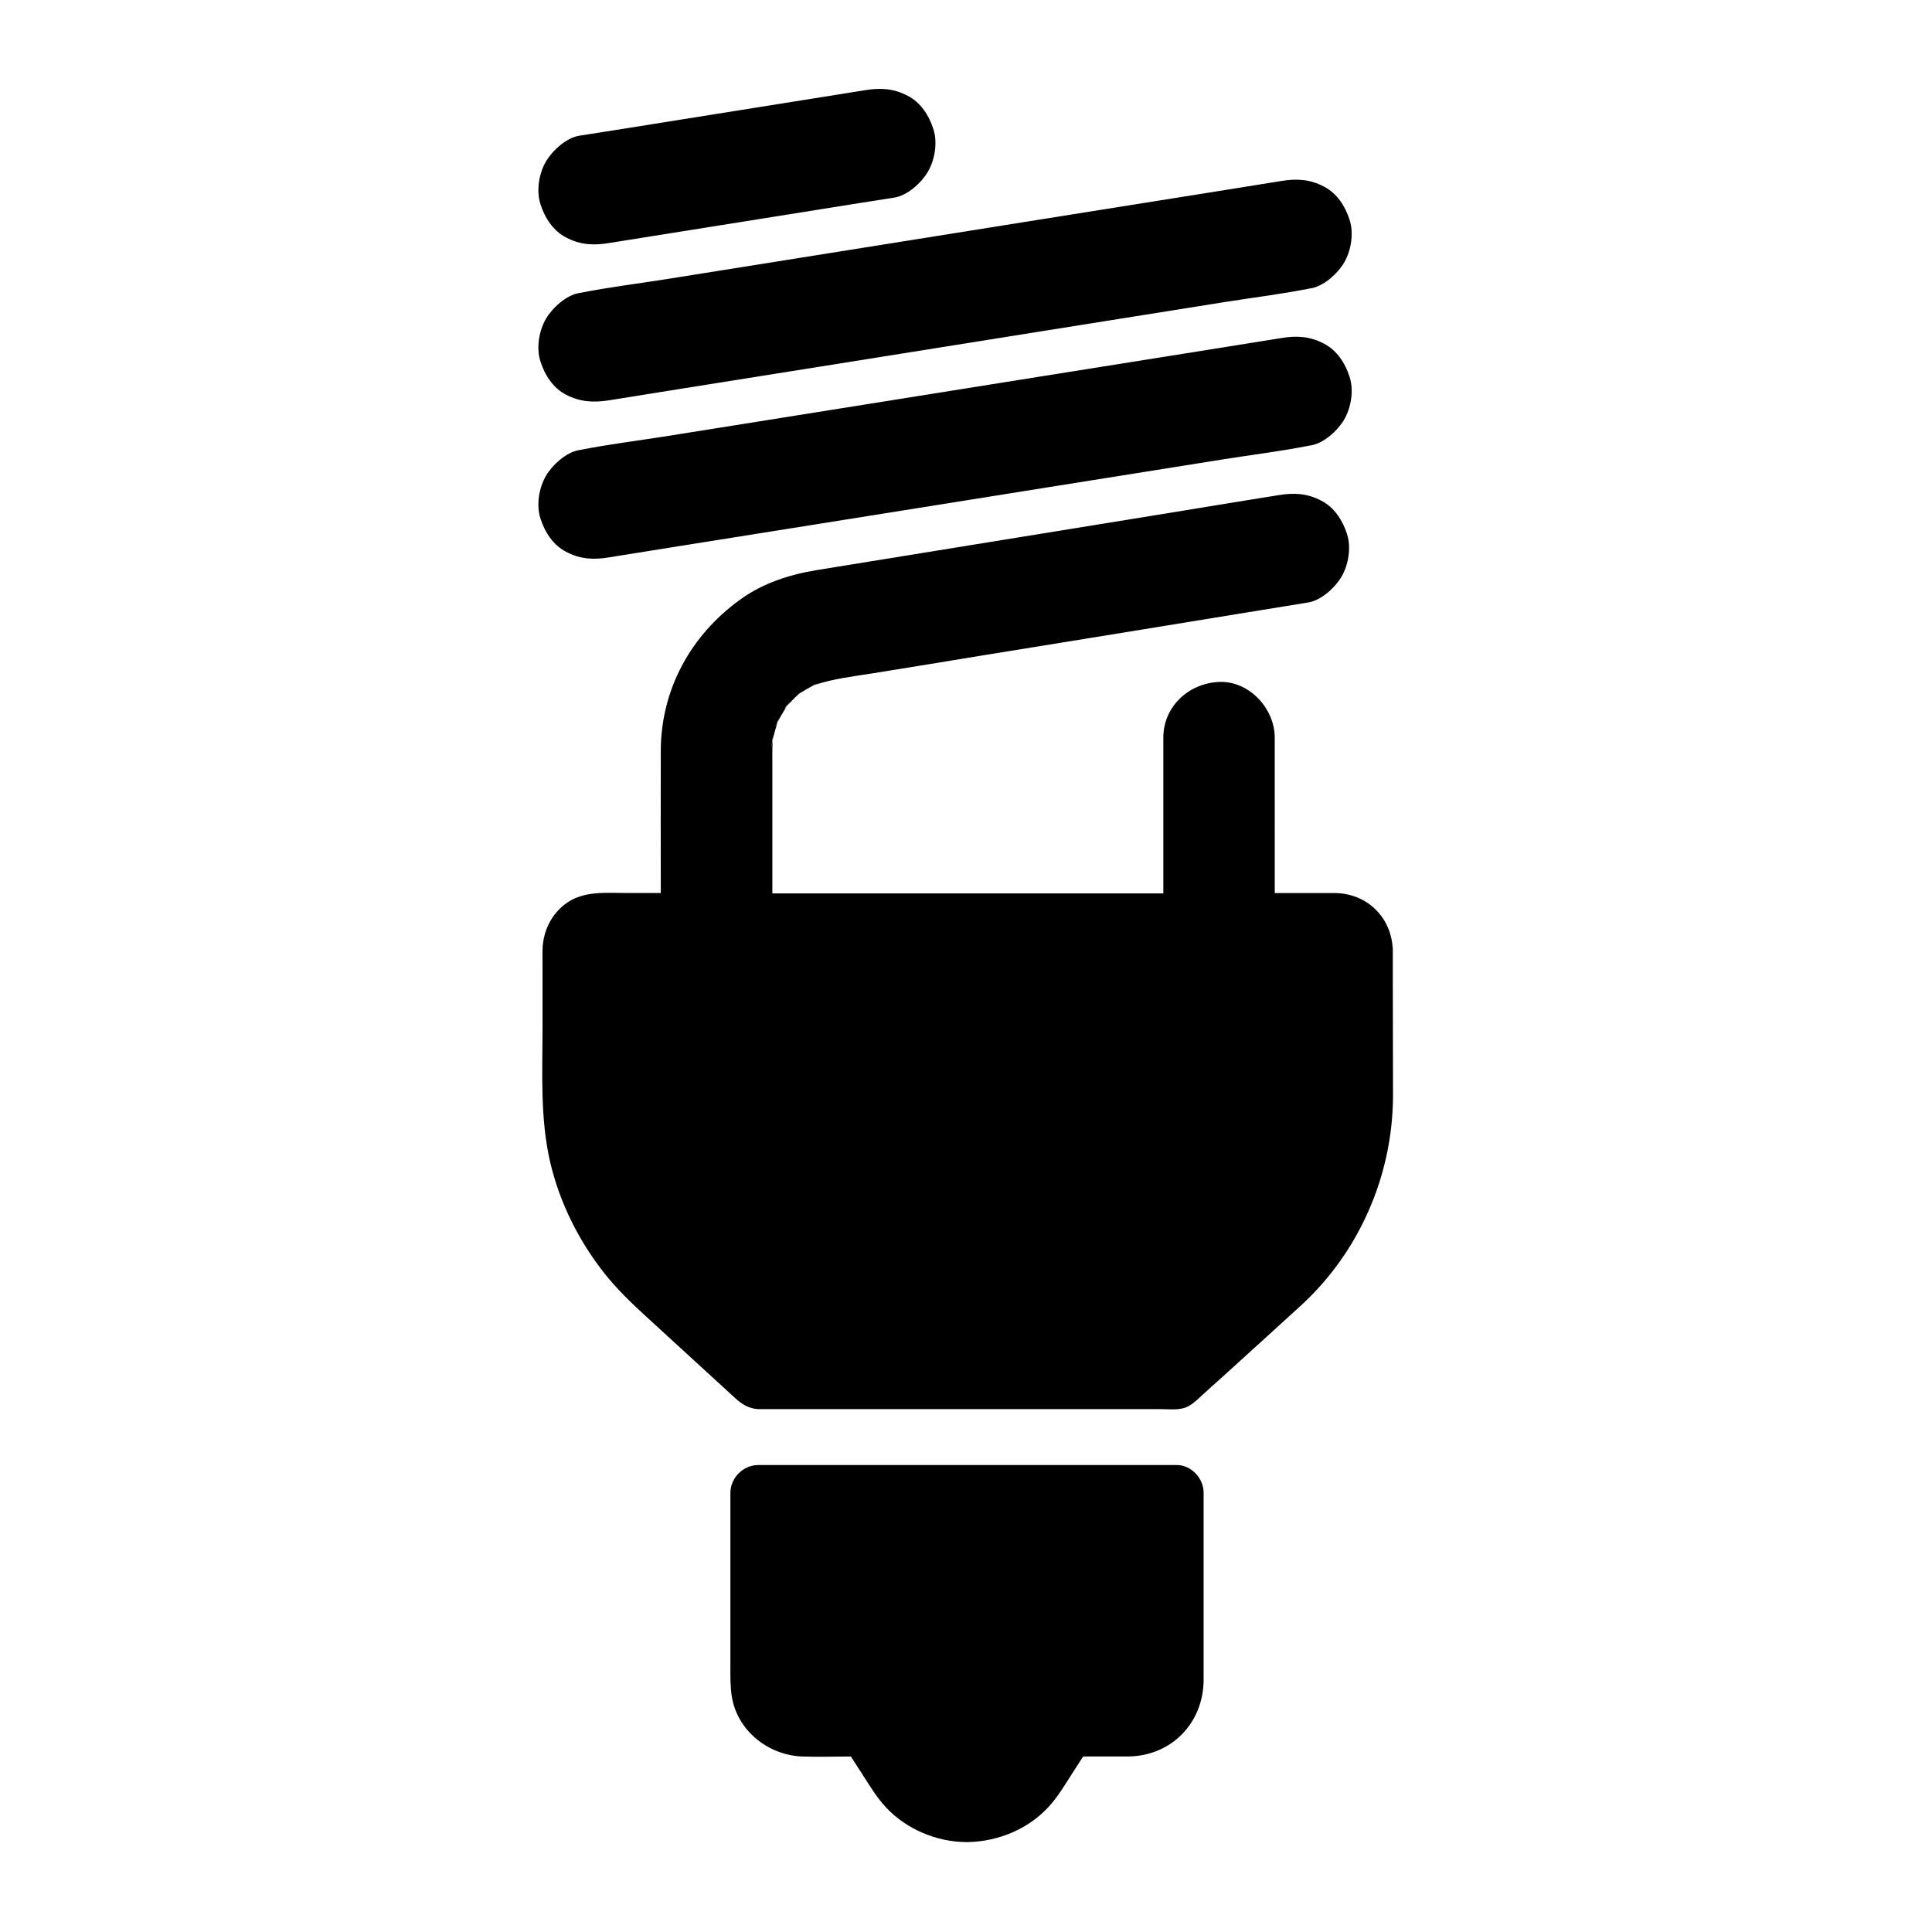 <?xml version="1.0" encoding="UTF-8"?>
<!-- Uploaded to: SVG Repo, www.svgrepo.com, Generator: SVG Repo Mixer Tools -->
<svg fill="#000000" width="800px" height="800px" version="1.1" viewBox="144 144 512 512" xmlns="http://www.w3.org/2000/svg">
 <g>
  <path d="m305.39 250.09c6.148-0.984 12.301-1.969 18.402-2.953 14.809-2.363 29.668-4.723 44.477-7.086 17.859-2.856 35.77-5.707 53.629-8.562 15.547-2.461 31.047-4.969 46.594-7.43 7.477-1.18 15.105-2.117 22.535-3.59 0.098 0 0.195-0.051 0.344-0.051 3.445-0.543 7.133-3.938 8.809-6.789 1.871-3.148 2.656-7.824 1.477-11.367-1.133-3.59-3.344-7.035-6.789-8.809-3.738-1.969-7.231-2.164-11.367-1.477-6.148 0.984-12.301 1.969-18.402 2.953-14.809 2.363-29.668 4.723-44.477 7.086-17.859 2.856-35.77 5.707-53.629 8.562-15.547 2.461-31.047 4.969-46.594 7.43-7.477 1.18-15.105 2.117-22.535 3.59-0.098 0-0.195 0.051-0.344 0.051-3.445 0.543-7.133 3.938-8.809 6.789-1.871 3.148-2.656 7.824-1.477 11.367 1.133 3.59 3.344 7.035 6.789 8.809 3.742 1.918 7.234 2.117 11.367 1.477z"/>
  <path d="m305.39 208.41c22.09-3.543 44.184-7.035 66.273-10.578 3.148-0.492 6.25-0.984 9.398-1.477 3.445-0.543 7.133-3.938 8.809-6.789 1.871-3.148 2.656-7.824 1.477-11.367-1.133-3.59-3.344-7.035-6.789-8.809-3.738-1.969-7.231-2.164-11.367-1.477-22.09 3.543-44.184 7.035-66.273 10.578-3.148 0.492-6.25 0.984-9.398 1.477-3.445 0.543-7.133 3.938-8.809 6.789-1.871 3.148-2.656 7.824-1.477 11.367 1.133 3.59 3.344 7.035 6.789 8.809 3.742 1.969 7.234 2.164 11.367 1.477z"/>
  <path d="m305.39 291.71c6.148-0.984 12.301-1.969 18.402-2.953 14.809-2.363 29.668-4.723 44.477-7.086 17.859-2.856 35.77-5.707 53.629-8.562 15.547-2.461 31.047-4.969 46.594-7.43 7.477-1.18 15.105-2.117 22.535-3.59 0.098 0 0.195-0.051 0.344-0.051 3.445-0.543 7.133-3.938 8.809-6.789 1.871-3.148 2.656-7.824 1.477-11.367-1.133-3.59-3.344-7.035-6.789-8.809-3.738-1.969-7.231-2.164-11.367-1.477-6.148 0.984-12.301 1.969-18.402 2.953-14.809 2.363-29.668 4.723-44.477 7.086-17.859 2.856-35.77 5.707-53.629 8.562-15.547 2.461-31.047 4.969-46.594 7.43-7.477 1.18-15.105 2.117-22.535 3.59-0.098 0-0.195 0.051-0.344 0.051-3.445 0.543-7.133 3.938-8.809 6.789-1.871 3.148-2.656 7.824-1.477 11.367 1.133 3.59 3.344 7.035 6.789 8.809 3.742 1.965 7.234 2.164 11.367 1.477z"/>
  <path d="m455.64 532.25h-110.7c-3.984 0-7.379 3.394-7.379 7.379v45.902c0 2.656-0.051 5.215 0.344 7.871 1.379 9.199 9.645 15.742 18.695 16.09 4.082 0.148 8.266 0 12.348 0h0.543c0.984 1.523 1.969 3.051 2.953 4.574 1.969 3.051 3.836 6.199 6.297 8.855 5.41 5.805 13.383 9.199 21.305 9.25h0.246 0.344c8.02-0.195 15.988-3.492 21.402-9.496 2.41-2.656 4.231-5.758 6.148-8.758 0.934-1.477 1.918-2.953 2.856-4.43h11.758c11.609-0.051 20.172-8.855 20.172-20.418v-49.441c0.047-3.84-3.348-7.527-7.332-7.379z"/>
  <path d="m513.11 404.97v-9.398c0-0.344-0.051-0.688-0.098-1.031v-0.051c-0.836-7.922-7.035-13.676-15.152-13.824h-4.281-11.758l-0.004-41.184c0-7.723-6.789-15.105-14.762-14.762-8.02 0.344-14.762 6.496-14.762 14.762v41.277l-103.61 0.004v-33.949c0-2.215-0.051-4.43 0.098-6.641-0.148 0.738-0.297 1.523-0.395 2.262 0.148-1.328 0.344-2.609 0.543-3.938-0.051 0.543-0.098 1.082-0.148 1.625 0.344-1.625 0.789-3.199 1.328-4.773-0.246 0.492-0.492 1.031-0.738 1.523 0.492-1.18 0.984-2.363 1.477-3.543-0.297 0.641-0.543 1.328-0.738 1.969 0.641-1.277 1.328-2.461 2.117-3.641 0.051-0.098 0.148-0.195 0.246-0.344-0.148 0.148-0.246 0.297-0.395 0.395-1.133 1.277 2.215-3.051 0.887-1.18-0.195 0.246-0.344 0.492-0.543 0.738 0.543-0.59 1.031-1.18 1.625-1.77 0.543-0.59 1.133-1.133 1.77-1.625-0.297 0.195-0.789 0.543-0.836 0.59 0.051-0.051 0.344-0.297 1.031-0.836 0.59-0.492 0.887-0.688 0.984-0.789-0.148 0.148-0.836 0.688-1.031 0.887l-0.148 0.148s0.051 0 0.051-0.051c1.277-0.836 2.559-1.625 3.938-2.262-0.641 0.246-1.277 0.441-1.918 0.738 1.18-0.492 2.363-0.984 3.543-1.477-0.543 0.246-1.082 0.492-1.625 0.738 5.019-1.723 10.43-2.312 15.645-3.148 9.742-1.574 19.484-3.148 29.273-4.773 23.223-3.738 46.395-7.527 69.617-11.316 5.461-0.887 10.922-1.77 16.336-2.656 3.445-0.543 7.133-3.938 8.809-6.789 1.871-3.148 2.656-7.824 1.477-11.367-1.133-3.59-3.344-7.035-6.789-8.809-3.738-1.969-7.231-2.164-11.367-1.477-9.152 1.477-18.301 2.953-27.504 4.477-18.203 2.953-36.406 5.902-54.613 8.855-13.332 2.164-26.715 4.328-40.051 6.496-7.281 1.18-14.465 3.445-20.516 7.871-13.039 9.398-20.961 23.762-21.008 40-0.051 12.594 0 25.141 0 37.738h-8.809c-5.066 0-10.578-0.59-15.152 2.016-4.625 2.707-7.231 7.676-7.379 12.941-0.051 1.23 0 2.461 0 3.641v17.023c0 11.957-0.688 24.109 2.066 35.867 2.508 10.578 7.43 20.469 14.121 29.027 3.394 4.328 7.281 8.07 11.316 11.758 7.824 7.184 15.695 14.367 23.52 21.551 1.77 1.625 3.59 2.805 6.148 2.953h1.574 105.14c1.871 0 4.082 0.246 5.953-0.246 2.016-0.543 3.492-2.117 4.969-3.445 1.672-1.523 3.344-3.051 5.019-4.527 7.086-6.445 14.168-12.84 21.207-19.285 15.449-14.168 24.254-34.488 24.355-55.398-0.004-9.84-0.055-19.68-0.055-29.566z"/>
 </g>
</svg>